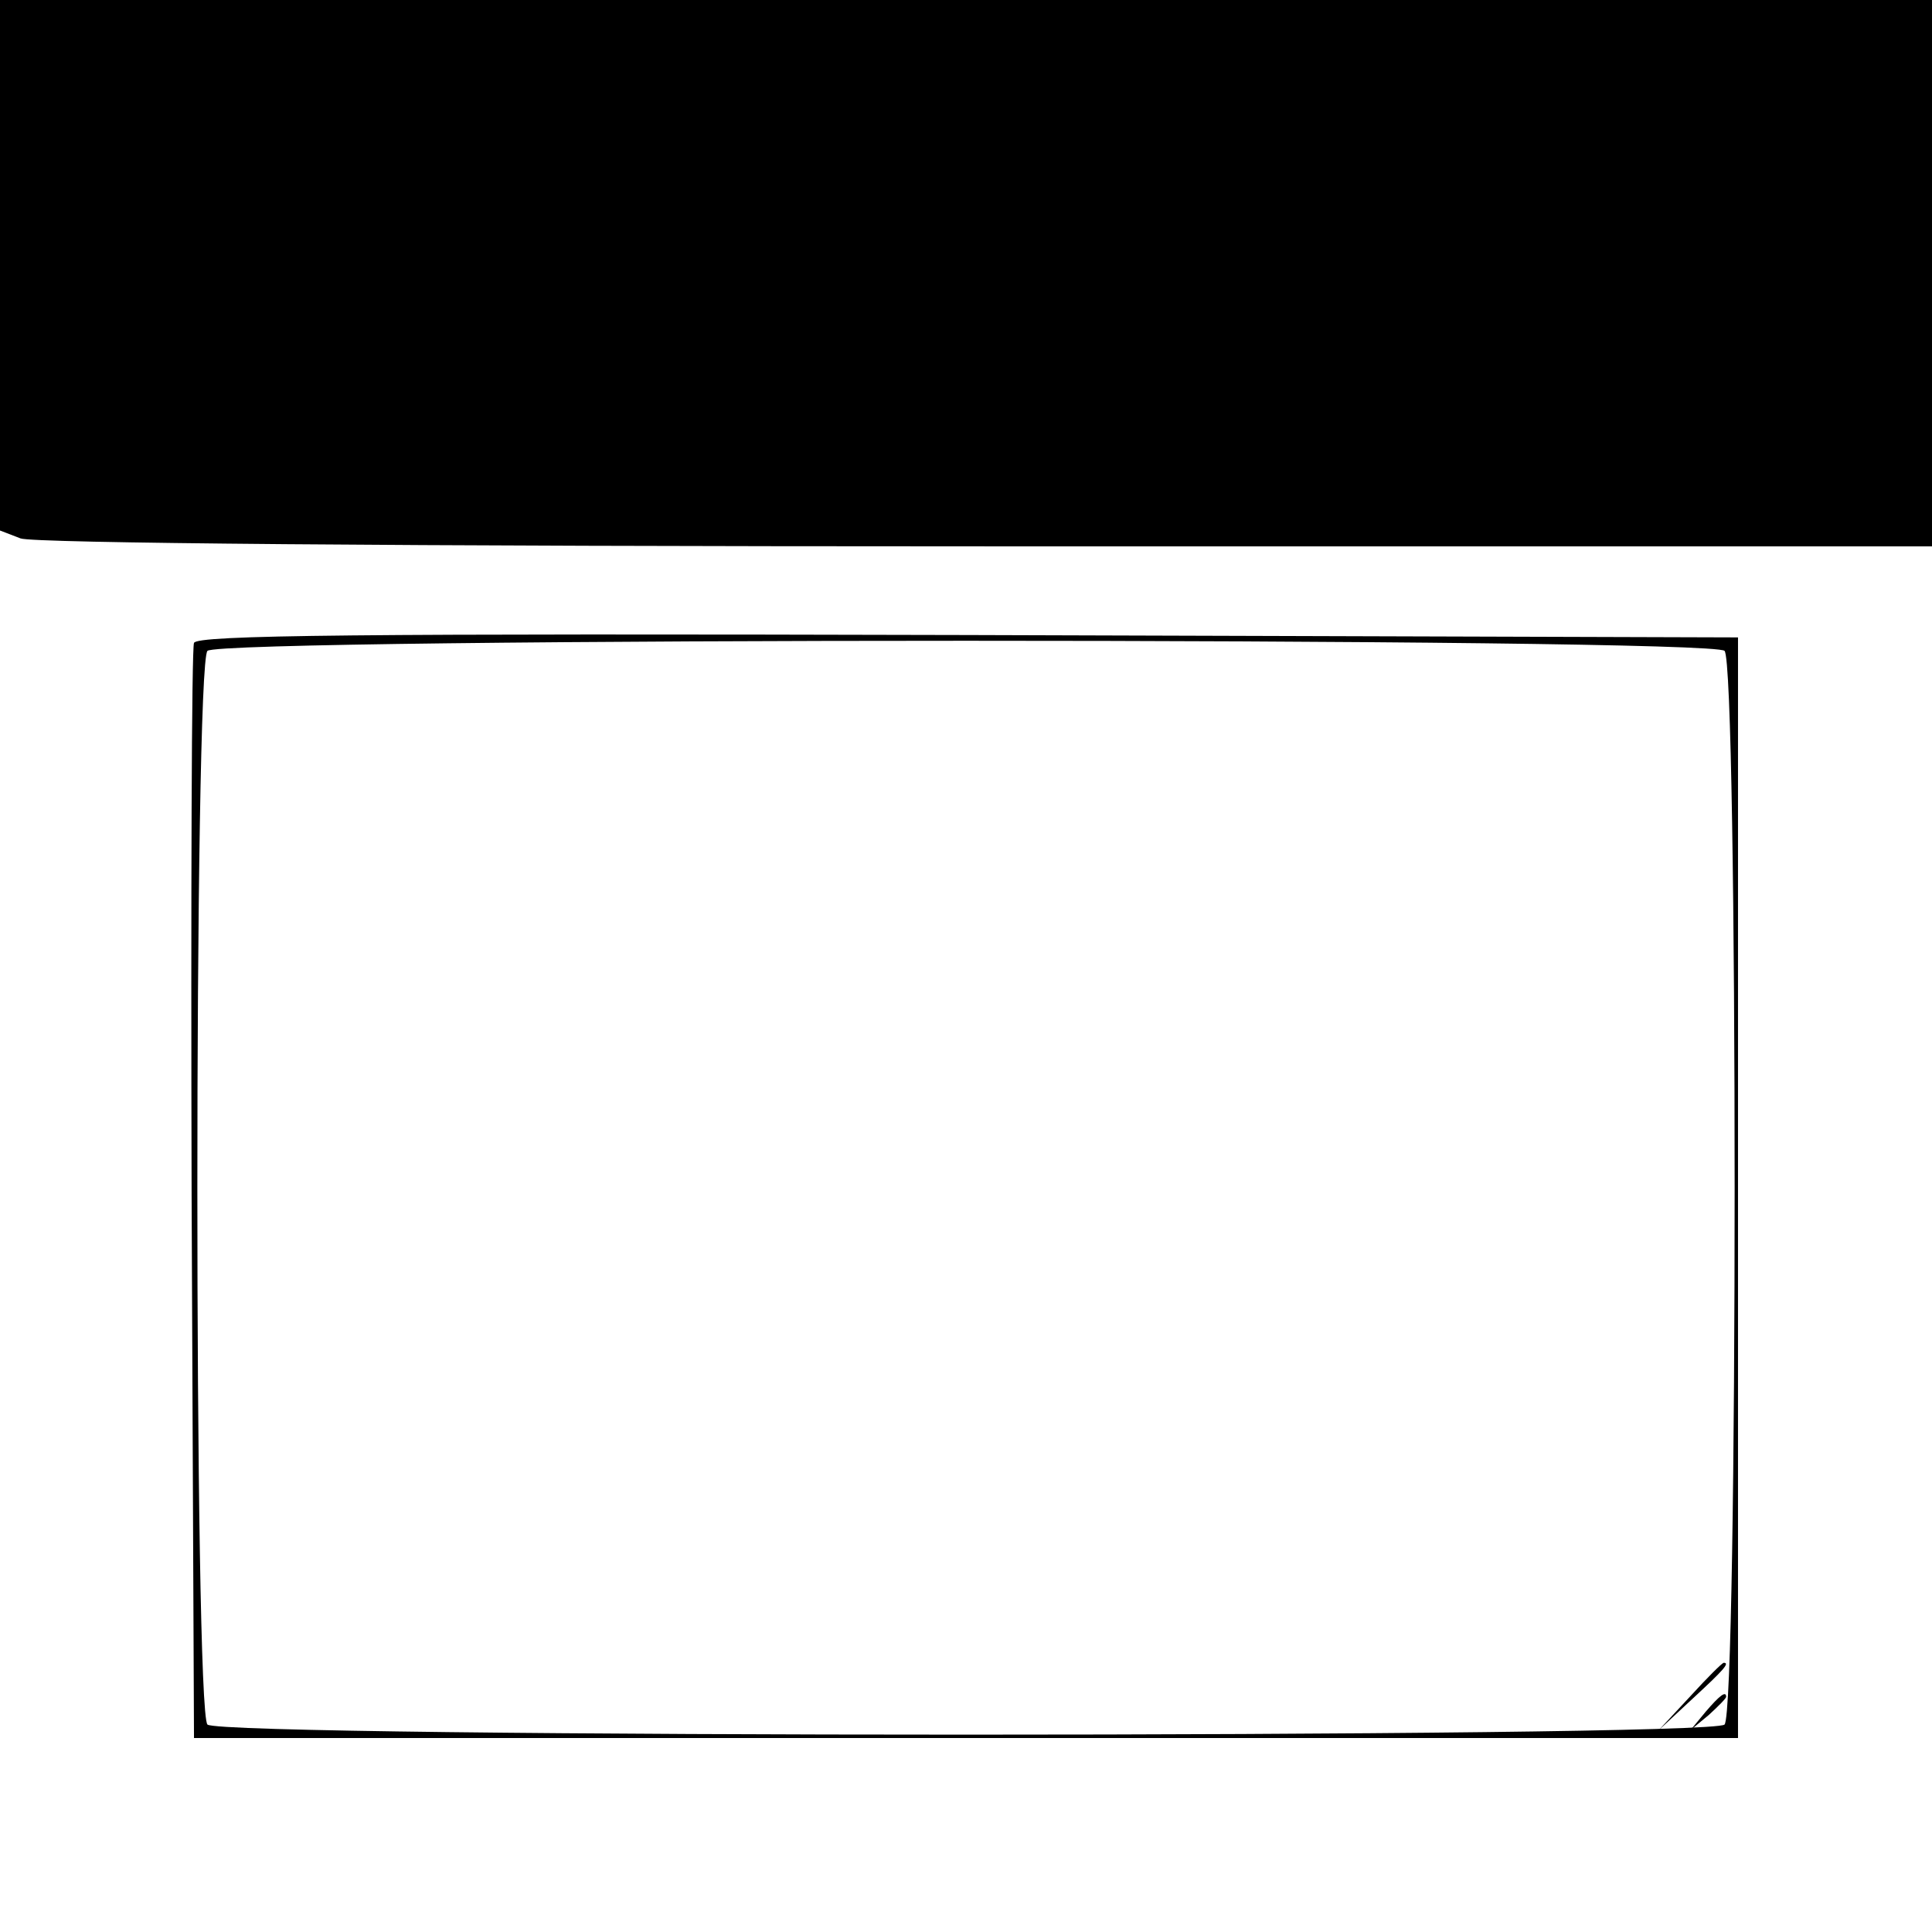 <?xml version="1.0" standalone="no"?>
<!DOCTYPE svg PUBLIC "-//W3C//DTD SVG 20010904//EN"
 "http://www.w3.org/TR/2001/REC-SVG-20010904/DTD/svg10.dtd">
<svg version="1.0" xmlns="http://www.w3.org/2000/svg"
 width="244pt" height="244pt" viewBox="0 0 244 244"
 preserveAspectRatio="xMidYMid meet">
<g transform="translate(0,244) scale(0.1,-0.1)"
fill="#000000" stroke="none">
<path d="M0 2105 l0 -335 26 -10 c16 -6 468 -10 1220 -10 l1194 0 0 345 0 345
-1220 0 -1220 0 0 -335z"/>
<path d="M245 1628 c-3 -7 -4 -321 -3 -698 l3 -685 975 0 975 0 0 695 0 695
-973 3 c-773 2 -974 0 -977 -10z m1933 -10 c17 -17 17 -1339 0 -1356 -17 -17
-1899 -17 -1916 0 -17 17 -17 1339 0 1356 17 17 1899 17 1916 0z"/>
<path d="M2135 298 l-40 -43 43 40 c39 36 47 45 39 45 -2 0 -21 -19 -42 -42z"/>
<path d="M2154 278 l-19 -23 23 19 c12 11 22 21 22 23 0 8 -8 2 -26 -19z"/>
</g>
</svg>
